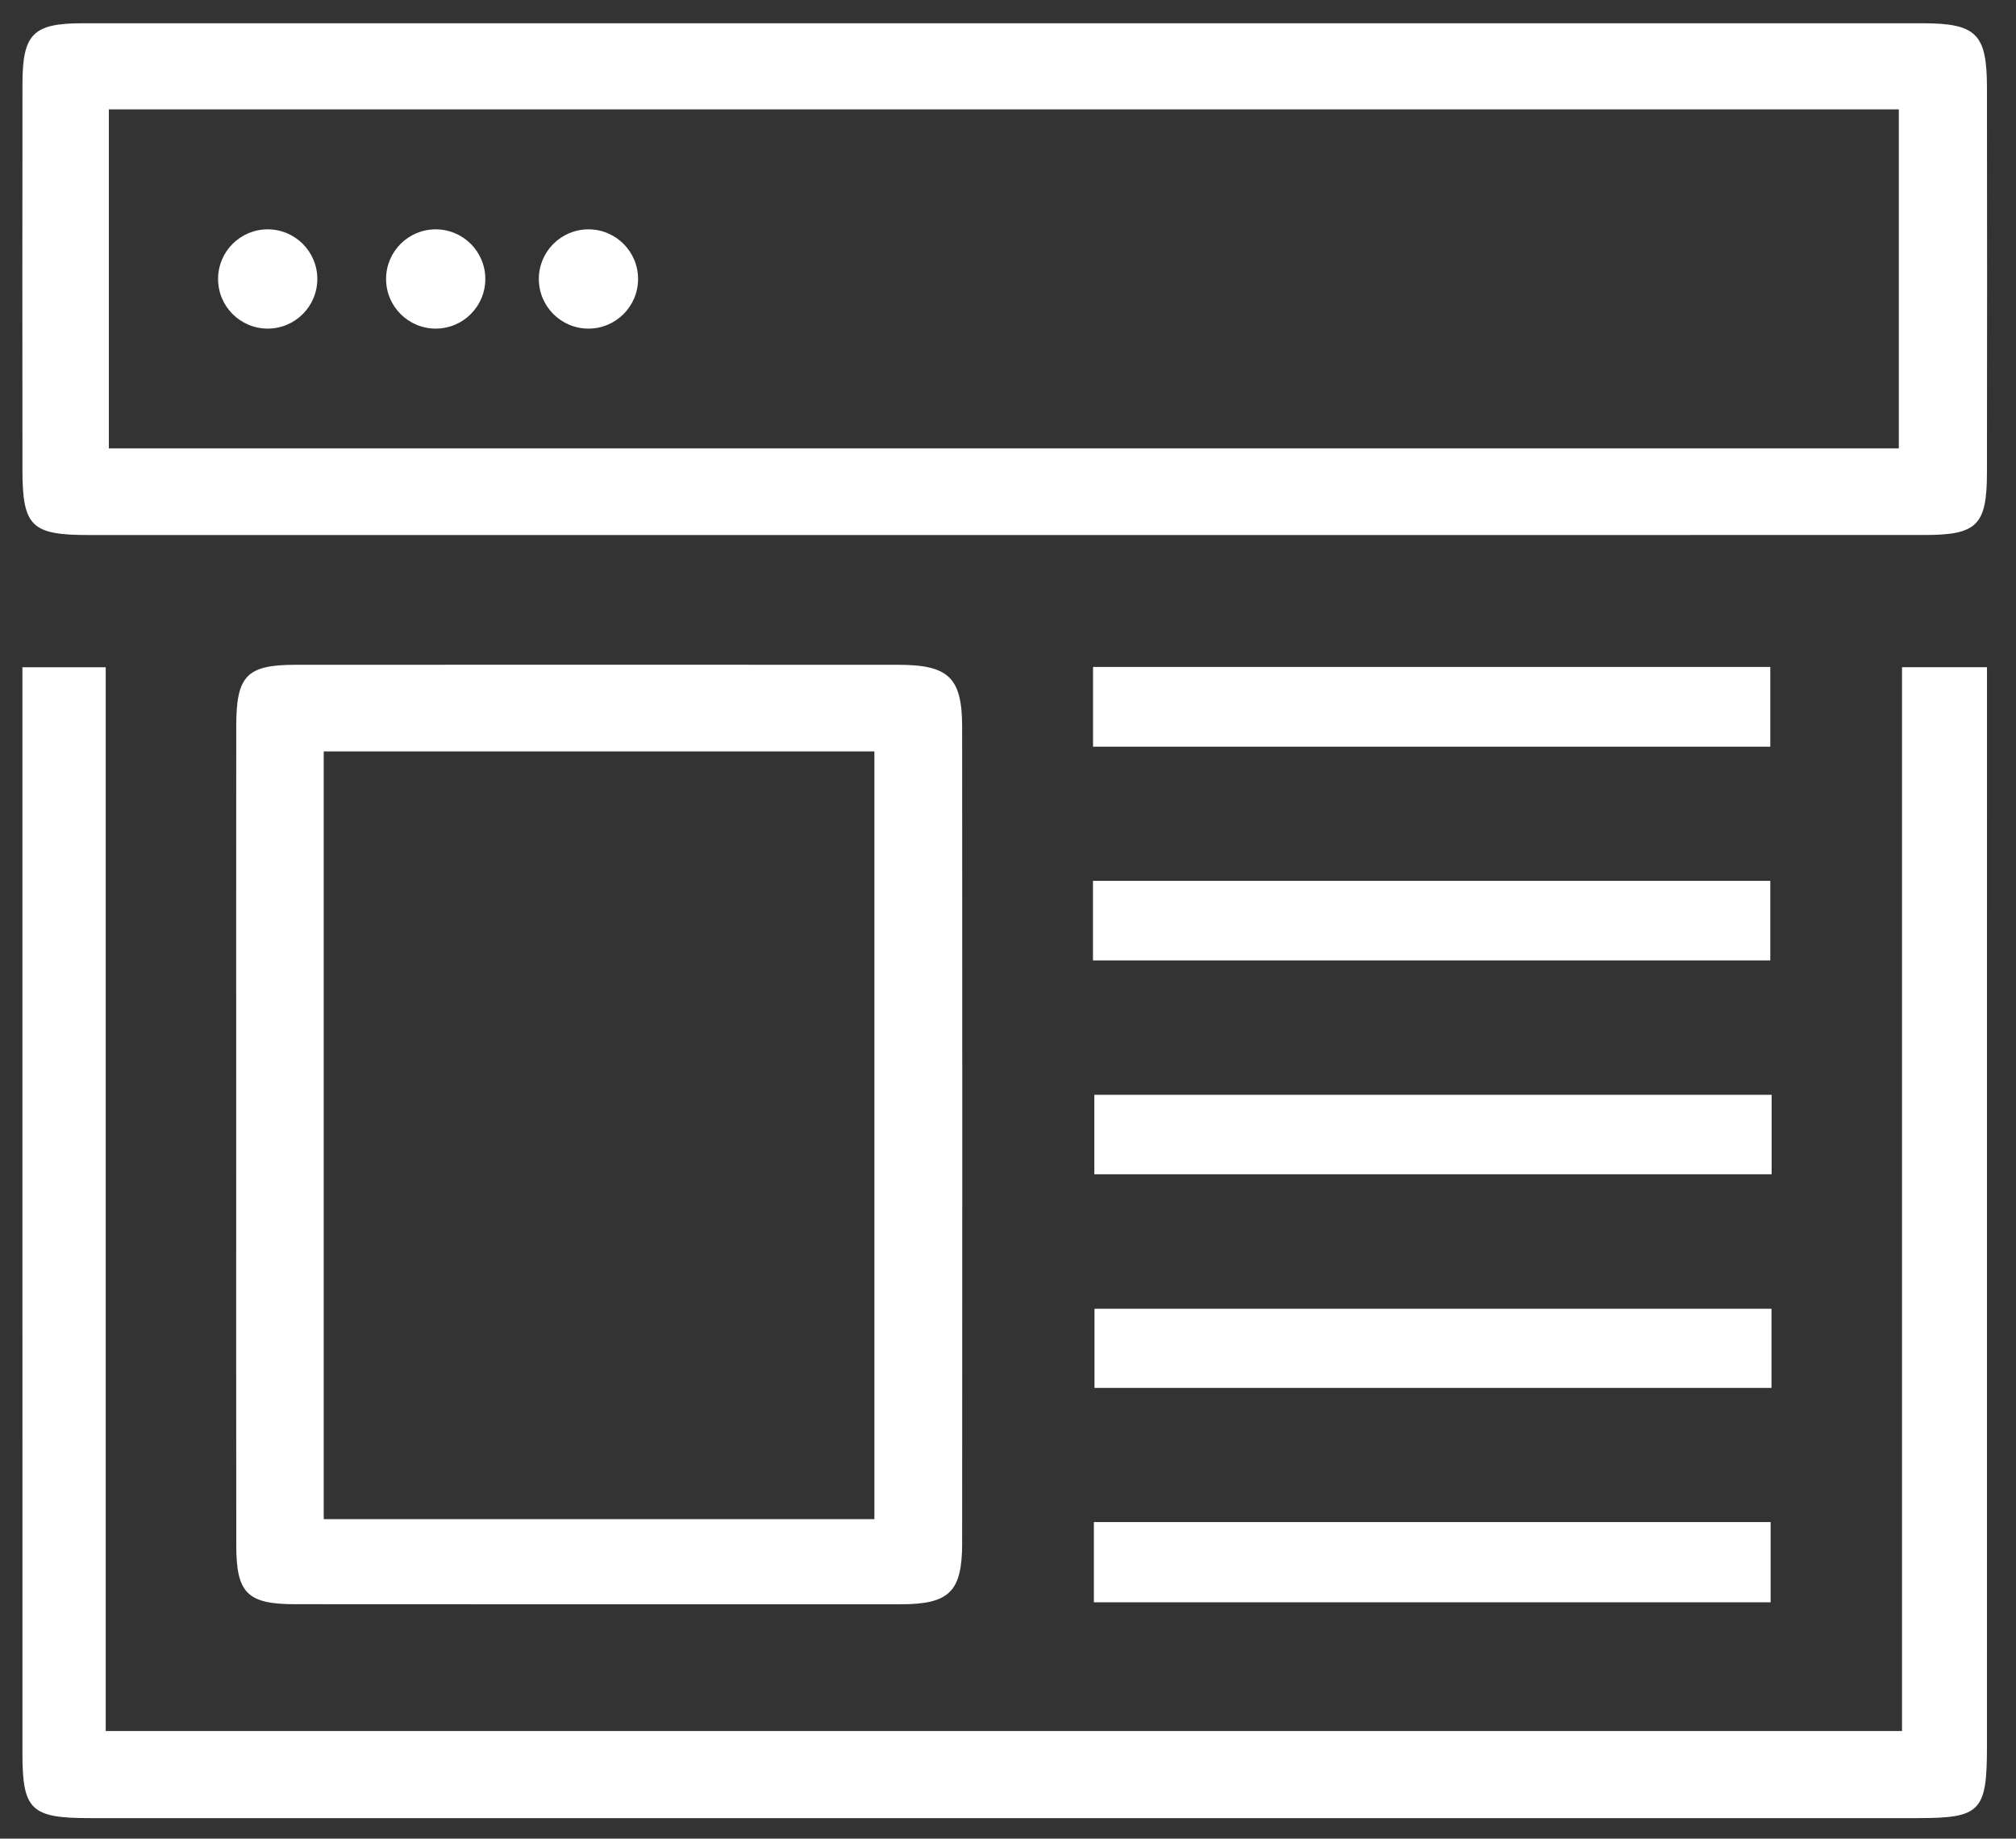 <?xml version="1.0" encoding="utf-8"?>
<!-- Generator: Adobe Illustrator 16.0.0, SVG Export Plug-In . SVG Version: 6.00 Build 0)  -->
<!DOCTYPE svg PUBLIC "-//W3C//DTD SVG 1.1//EN" "http://www.w3.org/Graphics/SVG/1.1/DTD/svg11.dtd">
<svg version="1.1" id="Layer_1" xmlns="http://www.w3.org/2000/svg" xmlns:xlink="http://www.w3.org/1999/xlink" x="0px" y="0px"
	 width="58.583px" height="53.417px" viewBox="0 0 58.583 53.417" enable-background="new 0 0 58.583 53.417" xml:space="preserve">
<rect x="0" y="0" width="58.583" height="53.417" fill="#333333" stroke="none"/>
<path fill-rule="evenodd" clip-rule="evenodd" fill="#FFFFFF" d="M29.193,15.544c-8.873,0-17.745,0-26.617,0
	c-1.669,0-1.923-0.25-1.924-1.91C0.649,9.899,0.648,6.166,0.653,2.432c0.002-1.45,0.309-1.756,1.749-1.756
	c17.818-0.002,35.637-0.002,53.456,0c1.573,0,1.88,0.304,1.881,1.869c0.004,3.733,0.007,7.467,0,11.2
	c-0.004,1.519-0.293,1.798-1.817,1.798C47.011,15.545,38.103,15.544,29.193,15.544z M3.163,13.025c17.411,0,34.726,0,52.015,0
	c0-3.34,0-6.603,0-9.848c-17.383,0-34.671,0-52.015,0C3.163,6.474,3.163,9.711,3.163,13.025z"/>
<path fill-rule="evenodd" clip-rule="evenodd" fill="#FFFFFF" d="M55.271,50.291c0-10.311,0-20.574,0-30.907
	c0.833,0,1.584,0,2.469,0c0,0.575,0,1.118,0,1.661c0,9.908,0.001,19.816-0.001,29.724c-0.001,1.858-0.193,2.052-2.009,2.052
	c-17.709,0.001-35.418,0.001-53.127,0c-1.702,0-1.951-0.236-1.951-1.883C0.65,40.77,0.651,30.604,0.651,20.436
	c0-0.326,0-0.653,0-1.051c0.831,0,1.583,0,2.421,0c0,10.293,0,20.557,0,30.906C20.473,50.291,37.79,50.291,55.271,50.291z"/>
<path fill-rule="evenodd" clip-rule="evenodd" fill="#FFFFFF" d="M6.864,32.841c0-3.916-0.003-7.832,0.001-11.748
	c0.001-1.465,0.306-1.778,1.723-1.779c5.837-0.003,11.674-0.003,17.511,0c1.472,0.001,1.859,0.372,1.86,1.811
	c0.005,7.905,0.005,15.811,0,23.717c-0.001,1.4-0.375,1.764-1.772,1.766C20.314,46.61,14.44,46.61,8.566,46.606
	c-1.371-0.001-1.697-0.321-1.7-1.686C6.86,40.895,6.864,36.867,6.864,32.841z M25.409,44.135c0-7.515,0-14.916,0-22.305
	c-5.398,0-10.703,0-16.002,0c0,7.477,0,14.881,0,22.305C14.772,44.135,20.052,44.135,25.409,44.135z"/>
<path fill-rule="evenodd" clip-rule="evenodd" fill="#FFFFFF" d="M31.763,21.693c0-0.808,0-1.532,0-2.317c6.564,0,13.08,0,19.68,0
	c0,0.757,0,1.504,0,2.317C44.908,21.693,38.392,21.693,31.763,21.693z"/>
<path fill-rule="evenodd" clip-rule="evenodd" fill="#FFFFFF" d="M31.761,27.902c0-0.799,0-1.522,0-2.312c6.563,0,13.079,0,19.682,0
	c0,0.748,0,1.496,0,2.312C44.916,27.902,38.398,27.902,31.761,27.902z"/>
<path fill-rule="evenodd" clip-rule="evenodd" fill="#FFFFFF" d="M51.482,31.806c0,0.792,0,1.517,0,2.309c-6.563,0-13.08,0-19.682,0
	c0-0.742,0-1.491,0-2.309C38.32,31.806,44.836,31.806,51.482,31.806z"/>
<path fill-rule="evenodd" clip-rule="evenodd" fill="#FFFFFF" d="M51.478,38.023c0,0.778,0,1.502,0,2.299
	c-6.549,0-13.065,0-19.673,0c0-0.729,0-1.477,0-2.299C38.309,38.023,44.826,38.023,51.478,38.023z"/>
<path fill-rule="evenodd" clip-rule="evenodd" fill="#FFFFFF" d="M31.787,44.22c6.559,0,13.075,0,19.666,0c0,0.776,0,1.524,0,2.331
	c-6.564,0-13.078,0-19.666,0C31.787,45.772,31.787,45.024,31.787,44.22z"/>
<circle fill-rule="evenodd" clip-rule="evenodd" fill="#FFFFFF" cx="7.779" cy="8.105" r="1.442"/>
<circle fill-rule="evenodd" clip-rule="evenodd" fill="#FFFFFF" cx="12.661" cy="8.105" r="1.442"/>
<circle fill-rule="evenodd" clip-rule="evenodd" fill="#FFFFFF" cx="17.1" cy="8.105" r="1.442"/>
</svg>
